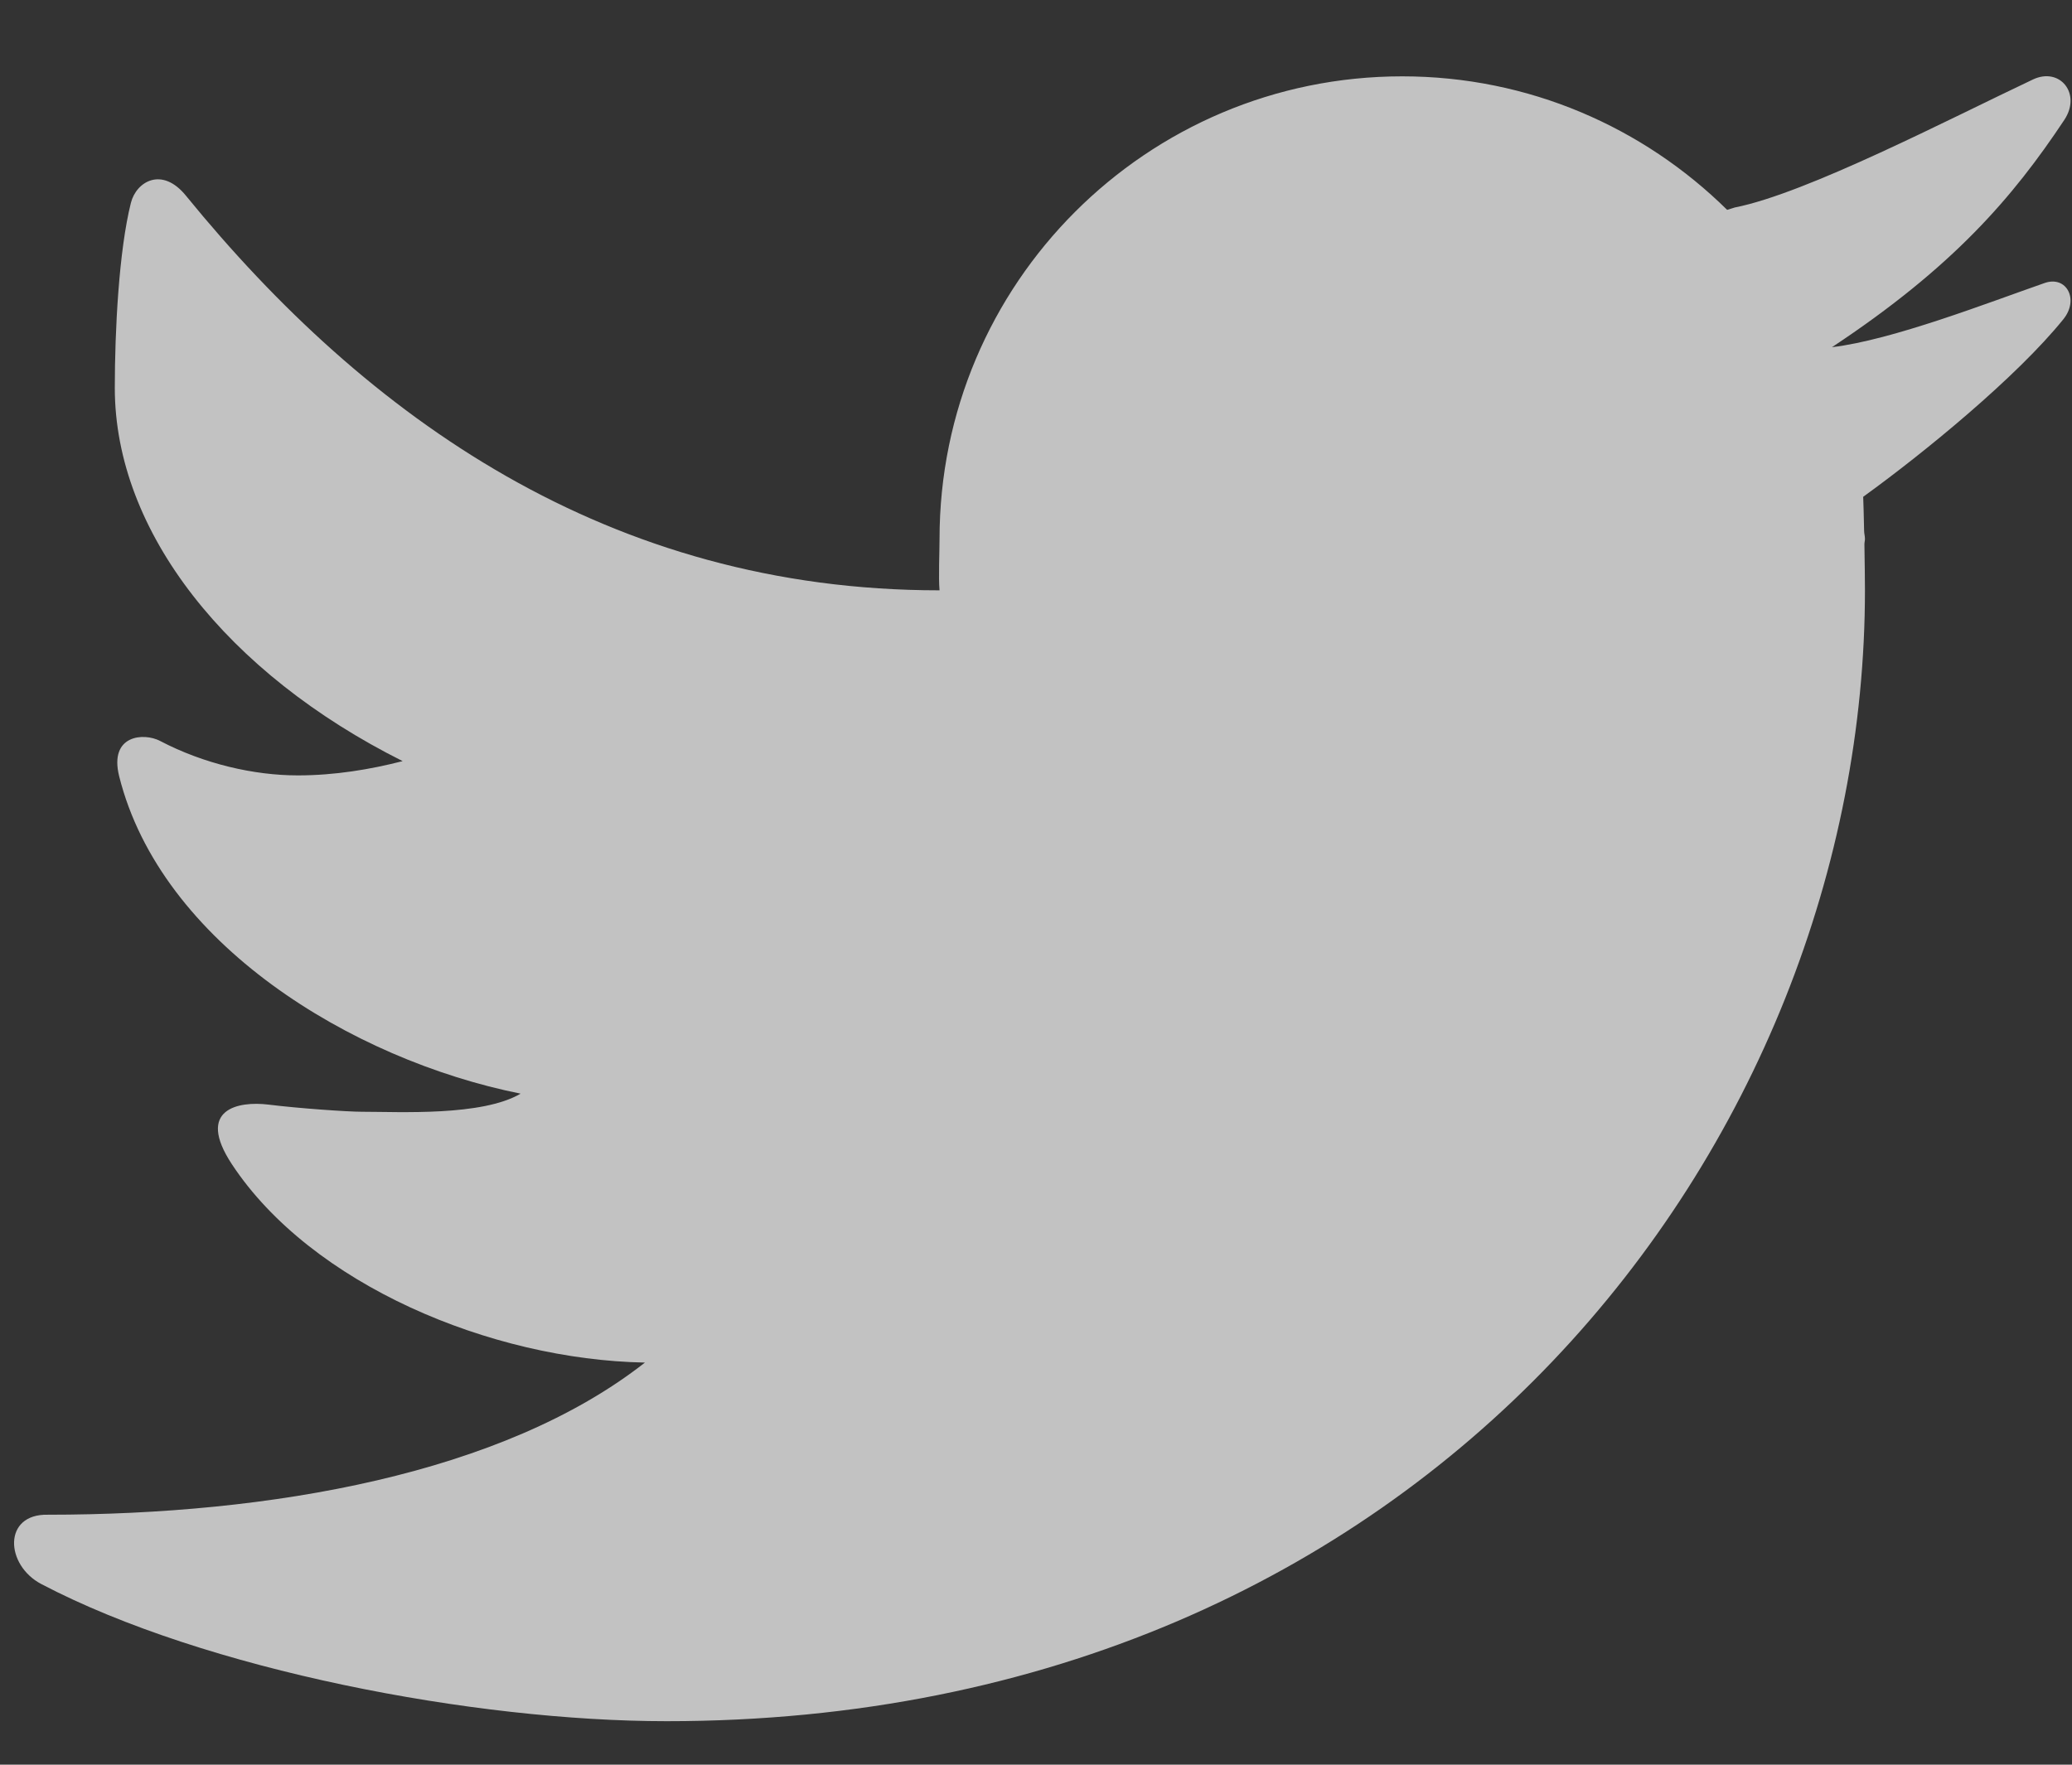 <svg width="27" height="23" viewBox="0 0 27 23" fill="none" xmlns="http://www.w3.org/2000/svg">
<rect x="0" y="0" width="27" height="23" fill="#333333" stroke="none"/>
<g opacity="0.7">
<path d="M26.491 1.036C25.399 1.552 23.541 2.52 22.607 2.704C22.571 2.714 22.541 2.726 22.506 2.735C21.417 1.661 19.924 0.995 18.272 0.995C14.943 0.995 12.243 3.695 12.243 7.024C12.243 7.2 12.228 7.523 12.243 7.694C7.931 7.694 4.782 5.445 2.425 2.553C2.111 2.164 1.776 2.367 1.706 2.643C1.549 3.267 1.496 4.311 1.496 5.056C1.496 6.933 2.963 8.777 5.247 9.92C4.827 10.028 4.363 10.106 3.881 10.106C3.312 10.106 2.659 9.957 2.086 9.657C1.875 9.546 1.418 9.577 1.553 10.118C2.096 12.287 4.572 13.811 6.784 14.254C6.282 14.55 5.21 14.49 4.717 14.49C4.534 14.49 3.901 14.447 3.491 14.396C3.117 14.351 2.542 14.447 3.023 15.176C4.056 16.74 6.393 17.722 8.404 17.759C6.552 19.212 3.524 19.742 0.623 19.742C0.036 19.729 0.066 20.398 0.539 20.646C2.679 21.768 6.184 22.433 8.688 22.433C18.643 22.433 24.302 14.845 24.302 7.693C24.302 7.578 24.299 7.336 24.295 7.094C24.295 7.07 24.302 7.047 24.302 7.023C24.302 6.987 24.291 6.952 24.291 6.916C24.287 6.734 24.283 6.563 24.279 6.475C25.068 5.905 26.277 4.917 26.888 4.16C27.096 3.902 26.928 3.59 26.645 3.688C25.918 3.941 24.66 4.432 23.872 4.525C25.449 3.482 26.229 2.573 26.899 1.564C27.128 1.22 26.841 0.87 26.491 1.036Z" fill="white"/>
</g>
</svg>
